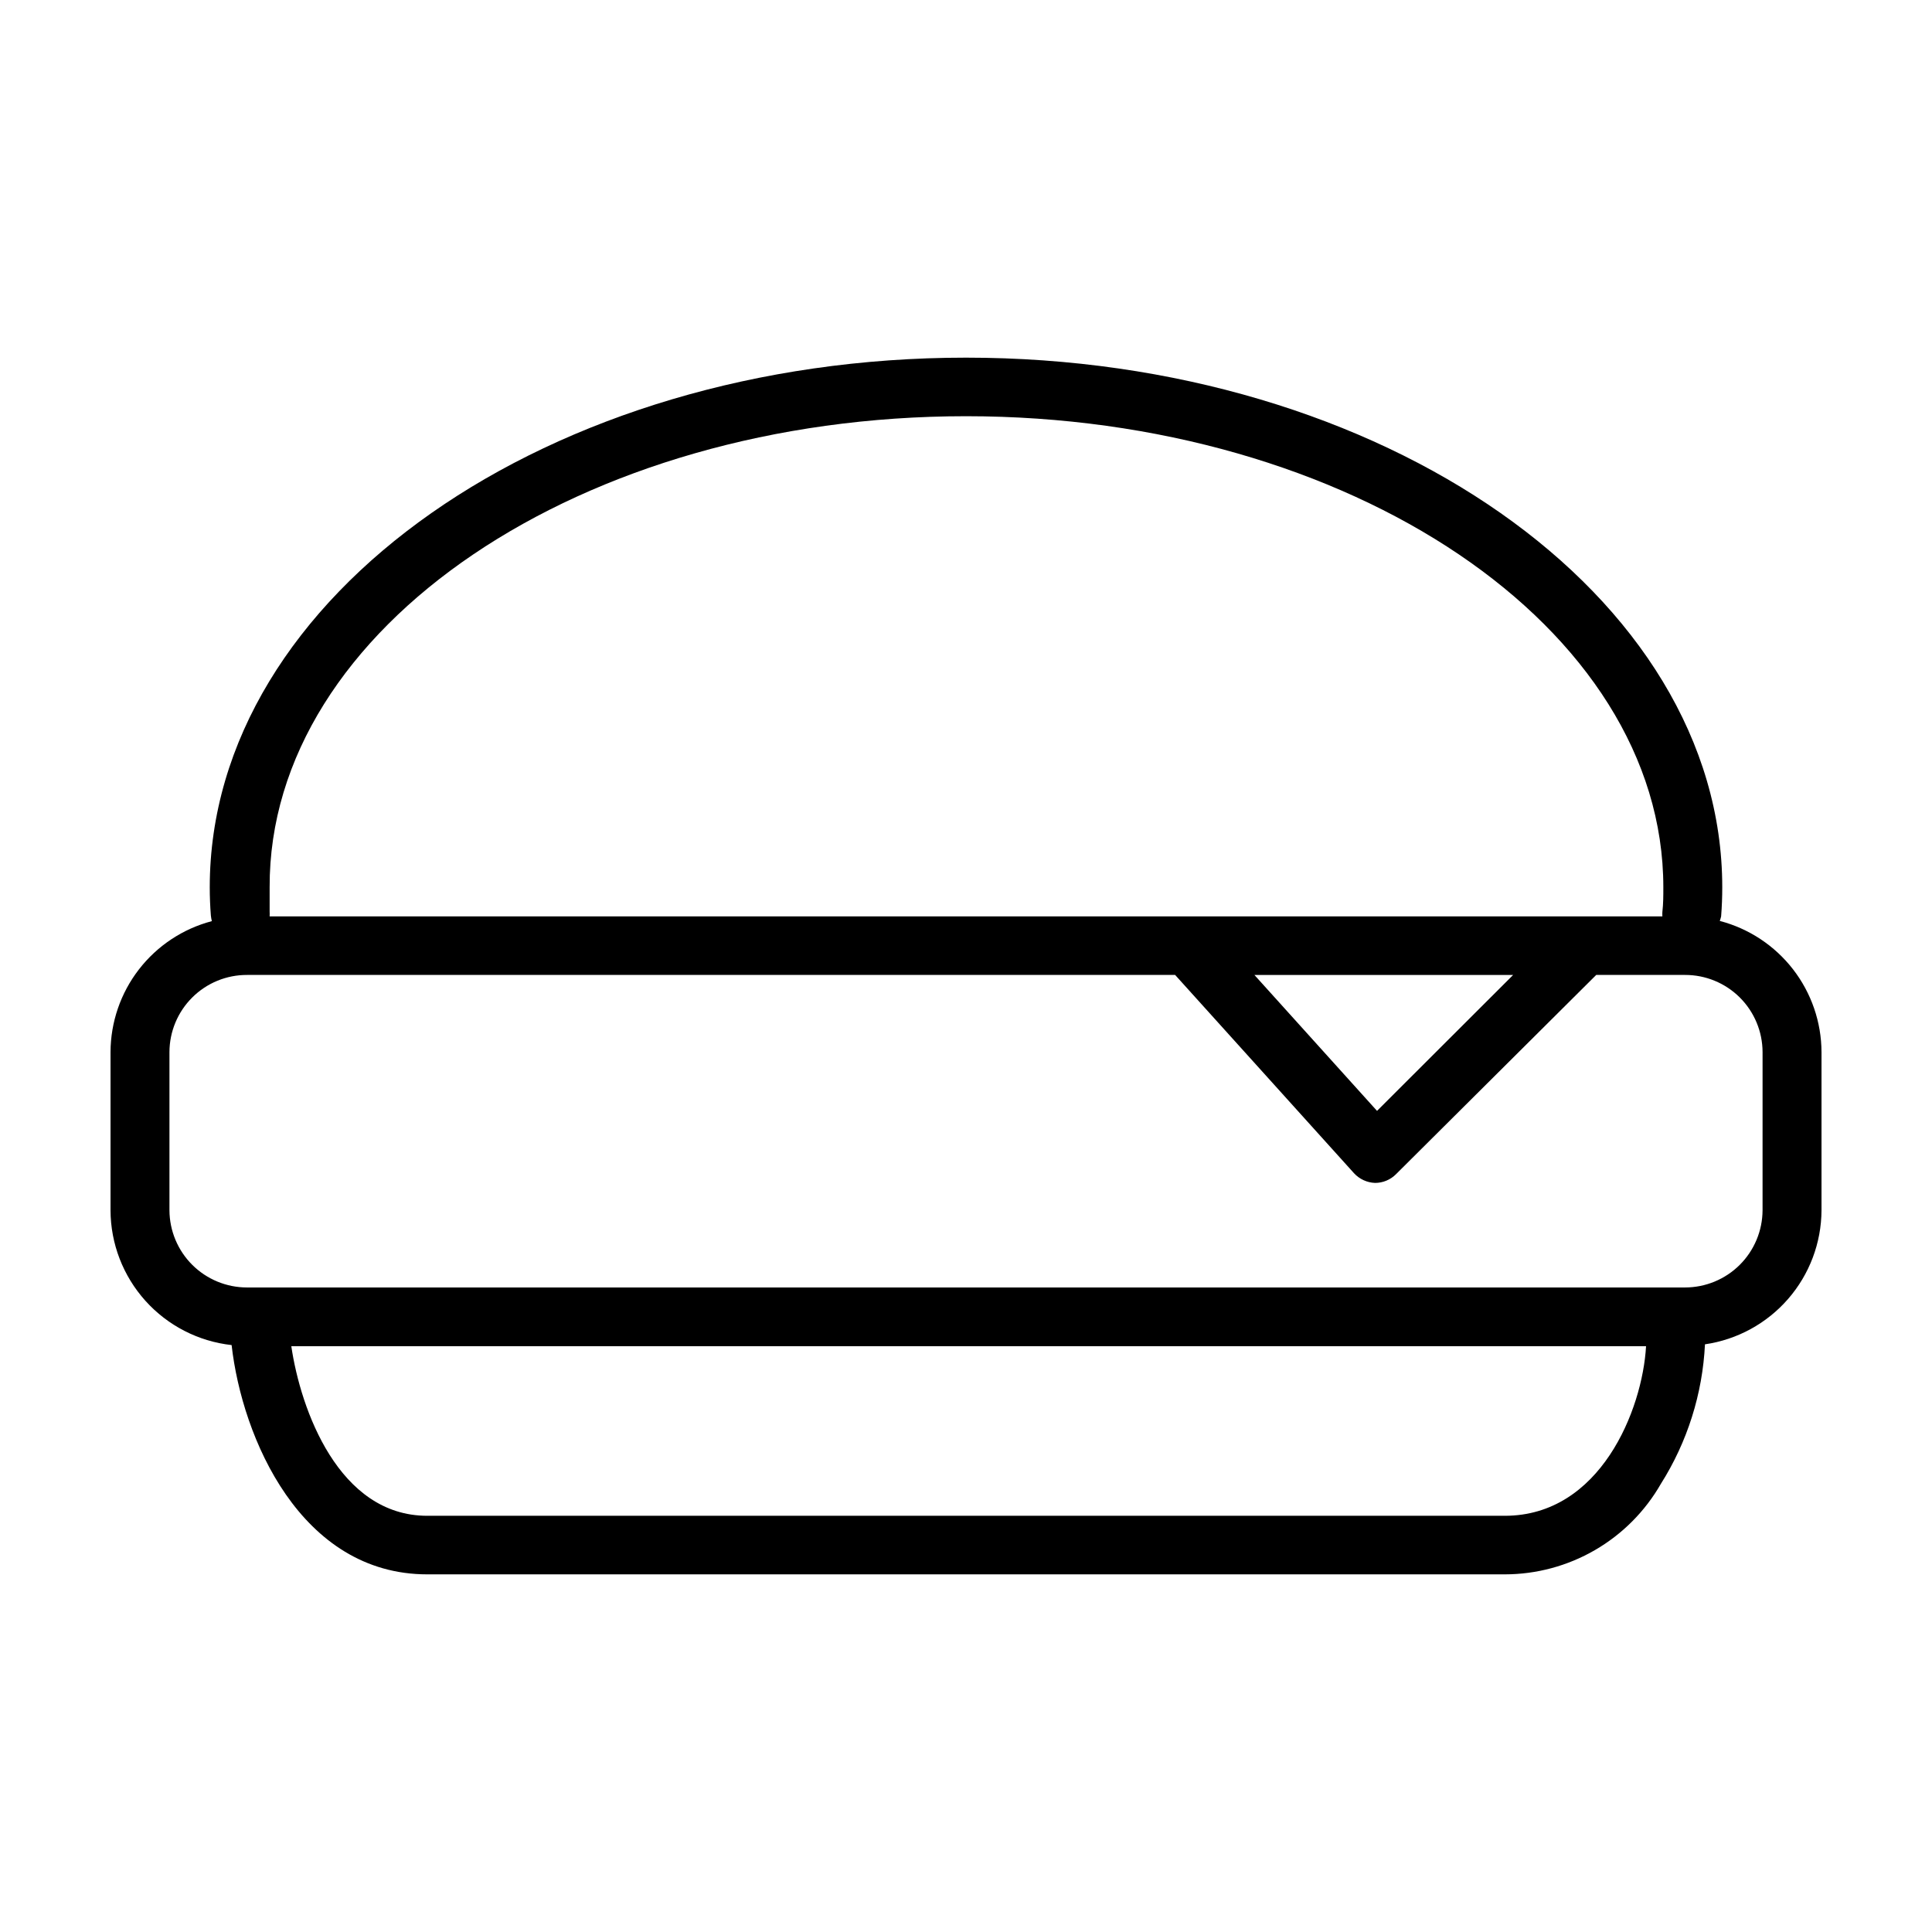 <?xml version="1.0" encoding="UTF-8"?>
<!-- Uploaded to: ICON Repo, www.svgrepo.com, Generator: ICON Repo Mixer Tools -->
<svg fill="#000000" width="800px" height="800px" version="1.1" viewBox="144 144 512 512" xmlns="http://www.w3.org/2000/svg">
 <path d="m599.76 388.06c0.141-0.395 0.258-0.801 0.355-1.211 0.203-2.586 0.301-5.156 0.301-7.707 0-77.387-89.93-140.36-200.41-140.36-110.49 0-200.42 62.973-200.42 140.36 0 2.519 0.102 5.039 0.301 7.559h0.004c0.055 0.473 0.137 0.945 0.25 1.41-7.676 2.019-14.465 6.516-19.324 12.793-4.856 6.277-7.5 13.984-7.527 21.918v41.918c0.031 8.855 3.32 17.387 9.238 23.977 5.918 6.586 14.051 10.766 22.852 11.742 2.773 24.586 18.289 60.762 51.844 60.762h285.56c8.395-0.008 16.641-2.227 23.902-6.438 7.262-4.211 13.285-10.262 17.461-17.547 7.019-11.109 11.047-23.852 11.688-36.977 8.547-1.242 16.367-5.512 22.035-12.031 5.668-6.516 8.809-14.852 8.848-23.488v-41.918c-0.027-7.953-2.688-15.676-7.562-21.965-4.875-6.285-11.691-10.785-19.391-12.797zm-199.76-133.76c101.87 0 184.8 56.023 184.8 124.84 0 2.168 0 4.332-0.25 6.5h-0.004c-0.023 0.402-0.023 0.805 0 1.207h-369.09c0.023-0.434 0.023-0.871 0-1.309v-6.398c-0.25-68.82 82.676-124.84 184.55-124.84zm145 148.07-36.074 36.023-32.496-36.023zm-2.215 143.33h-285.56c-23.477 0-33.555-28.16-36.023-44.938h359.02c-0.957 16.875-12.141 44.938-37.434 44.938zm68.312-80.961c-0.027 5.434-2.203 10.637-6.055 14.469-3.852 3.832-9.066 5.984-14.5 5.984h-381.08c-5.434 0-10.648-2.152-14.5-5.984-3.852-3.832-6.027-9.035-6.055-14.469v-41.918c0.012-5.438 2.188-10.648 6.043-14.484 3.852-3.836 9.074-5.984 14.512-5.969h245.96l47.406 52.547c1.445 1.57 3.461 2.496 5.594 2.57 2.082-0.004 4.078-0.84 5.543-2.32l53.051-52.797h23.527c5.438-0.016 10.66 2.133 14.516 5.969 3.852 3.836 6.027 9.047 6.039 14.484z"/>
</svg>